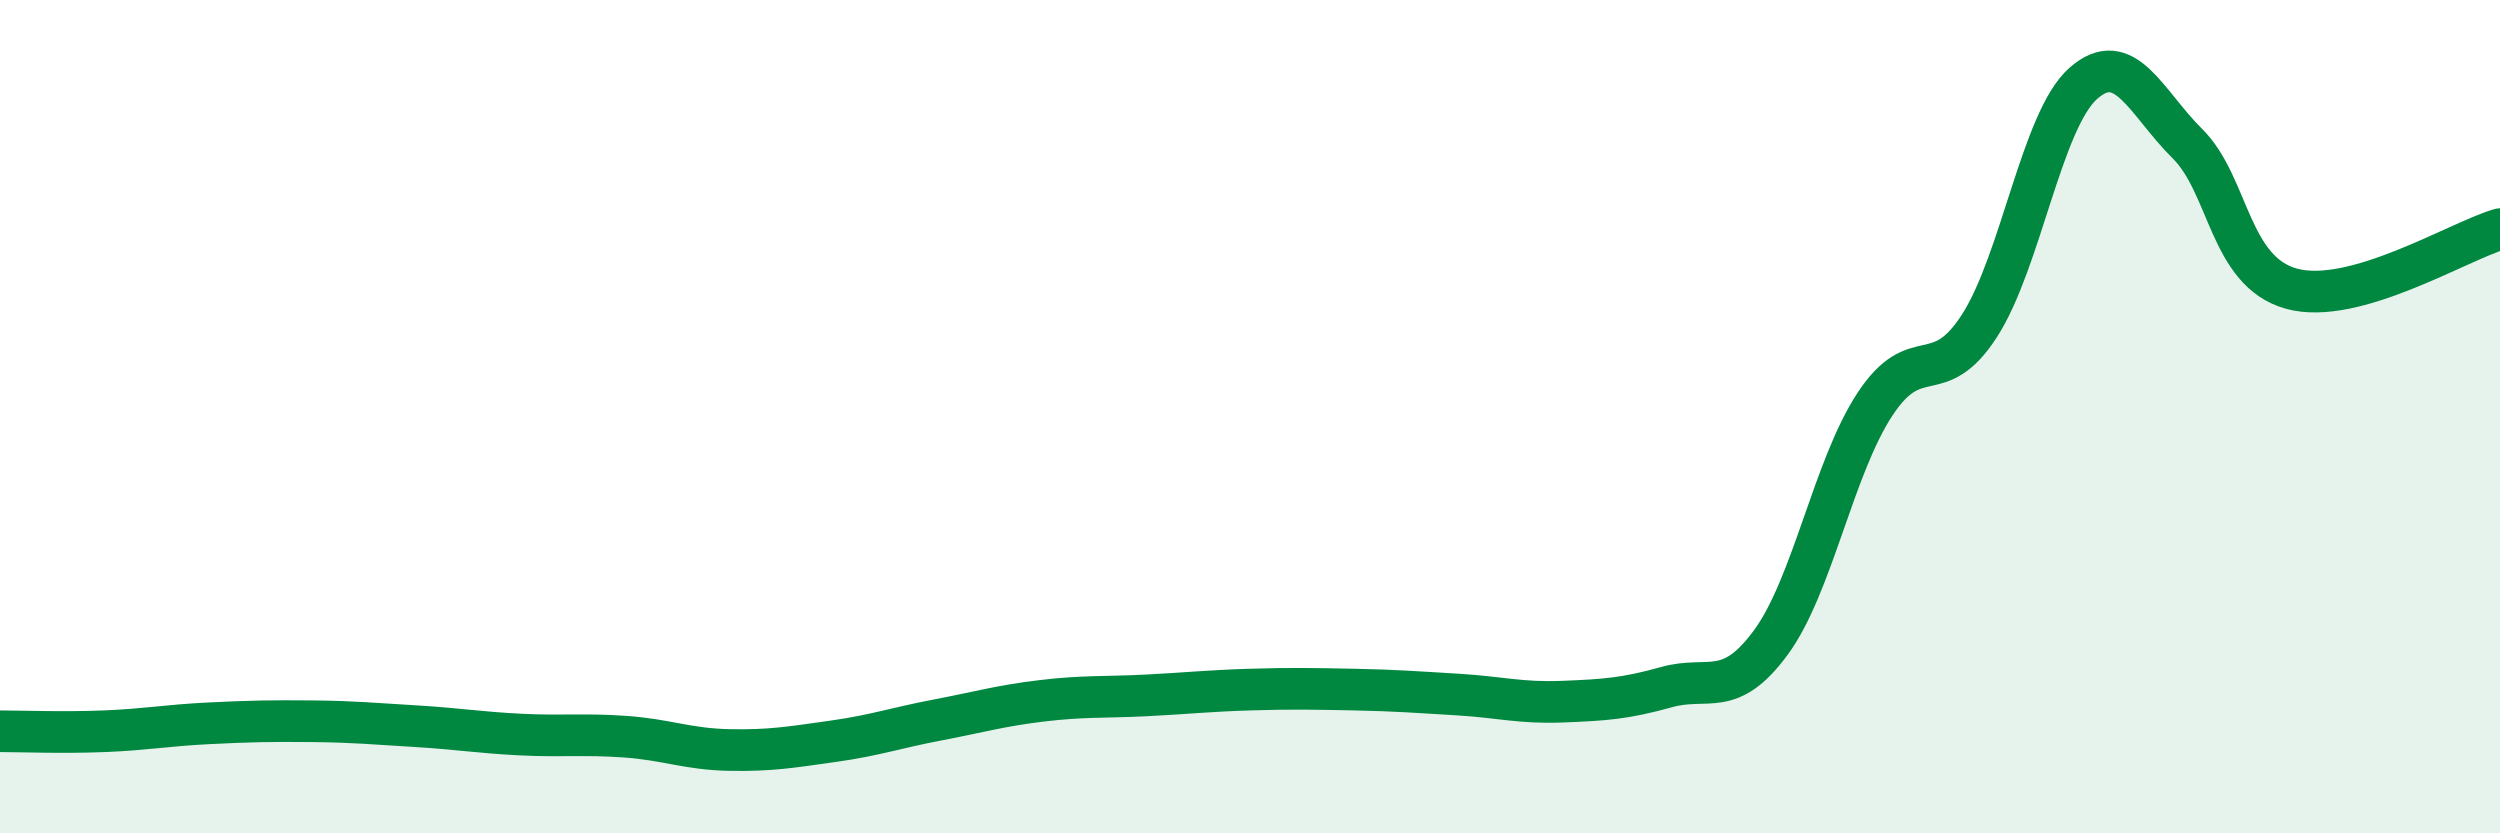 
    <svg width="60" height="20" viewBox="0 0 60 20" xmlns="http://www.w3.org/2000/svg">
      <path
        d="M 0,17.55 C 0.5,17.55 1.5,17.59 2.5,17.55 C 3.5,17.51 4,17.41 5,17.36 C 6,17.31 6.5,17.3 7.5,17.31 C 8.5,17.32 9,17.37 10,17.43 C 11,17.49 11.5,17.58 12.5,17.63 C 13.5,17.68 14,17.61 15,17.68 C 16,17.75 16.5,17.98 17.5,18 C 18.5,18.02 19,17.93 20,17.79 C 21,17.65 21.5,17.47 22.5,17.28 C 23.5,17.09 24,16.94 25,16.82 C 26,16.7 26.5,16.74 27.5,16.69 C 28.5,16.64 29,16.58 30,16.55 C 31,16.52 31.5,16.53 32.5,16.55 C 33.5,16.57 34,16.61 35,16.67 C 36,16.73 36.5,16.88 37.5,16.84 C 38.5,16.8 39,16.77 40,16.49 C 41,16.21 41.5,16.78 42.5,15.42 C 43.5,14.06 44,11.22 45,9.7 C 46,8.18 46.5,9.37 47.5,7.83 C 48.5,6.29 49,2.88 50,2 C 51,1.12 51.5,2.46 52.5,3.45 C 53.5,4.44 53.5,6.52 55,6.93 C 56.5,7.34 59,5.79 60,5.5L60 20L0 20Z"
        fill="#008740"
        opacity="0.1"
        stroke-linecap="round"
        stroke-linejoin="round"
      />
      <path
        d="M 0,17.55 C 0.5,17.55 1.5,17.59 2.5,17.55 C 3.5,17.51 4,17.41 5,17.36 C 6,17.31 6.5,17.3 7.5,17.31 C 8.5,17.32 9,17.37 10,17.43 C 11,17.49 11.5,17.58 12.5,17.63 C 13.5,17.68 14,17.61 15,17.68 C 16,17.75 16.5,17.98 17.5,18 C 18.5,18.02 19,17.93 20,17.79 C 21,17.65 21.5,17.47 22.5,17.28 C 23.5,17.09 24,16.94 25,16.82 C 26,16.7 26.5,16.74 27.5,16.69 C 28.5,16.64 29,16.58 30,16.55 C 31,16.52 31.5,16.53 32.5,16.55 C 33.5,16.57 34,16.61 35,16.67 C 36,16.73 36.5,16.88 37.5,16.84 C 38.5,16.8 39,16.77 40,16.49 C 41,16.21 41.5,16.78 42.5,15.42 C 43.5,14.06 44,11.22 45,9.7 C 46,8.18 46.5,9.37 47.5,7.83 C 48.5,6.29 49,2.88 50,2 C 51,1.12 51.5,2.46 52.5,3.45 C 53.5,4.44 53.5,6.52 55,6.93 C 56.5,7.34 59,5.79 60,5.5"
        stroke="#008740"
        stroke-width="1"
        fill="none"
        stroke-linecap="round"
        stroke-linejoin="round"
      />
    </svg>
  